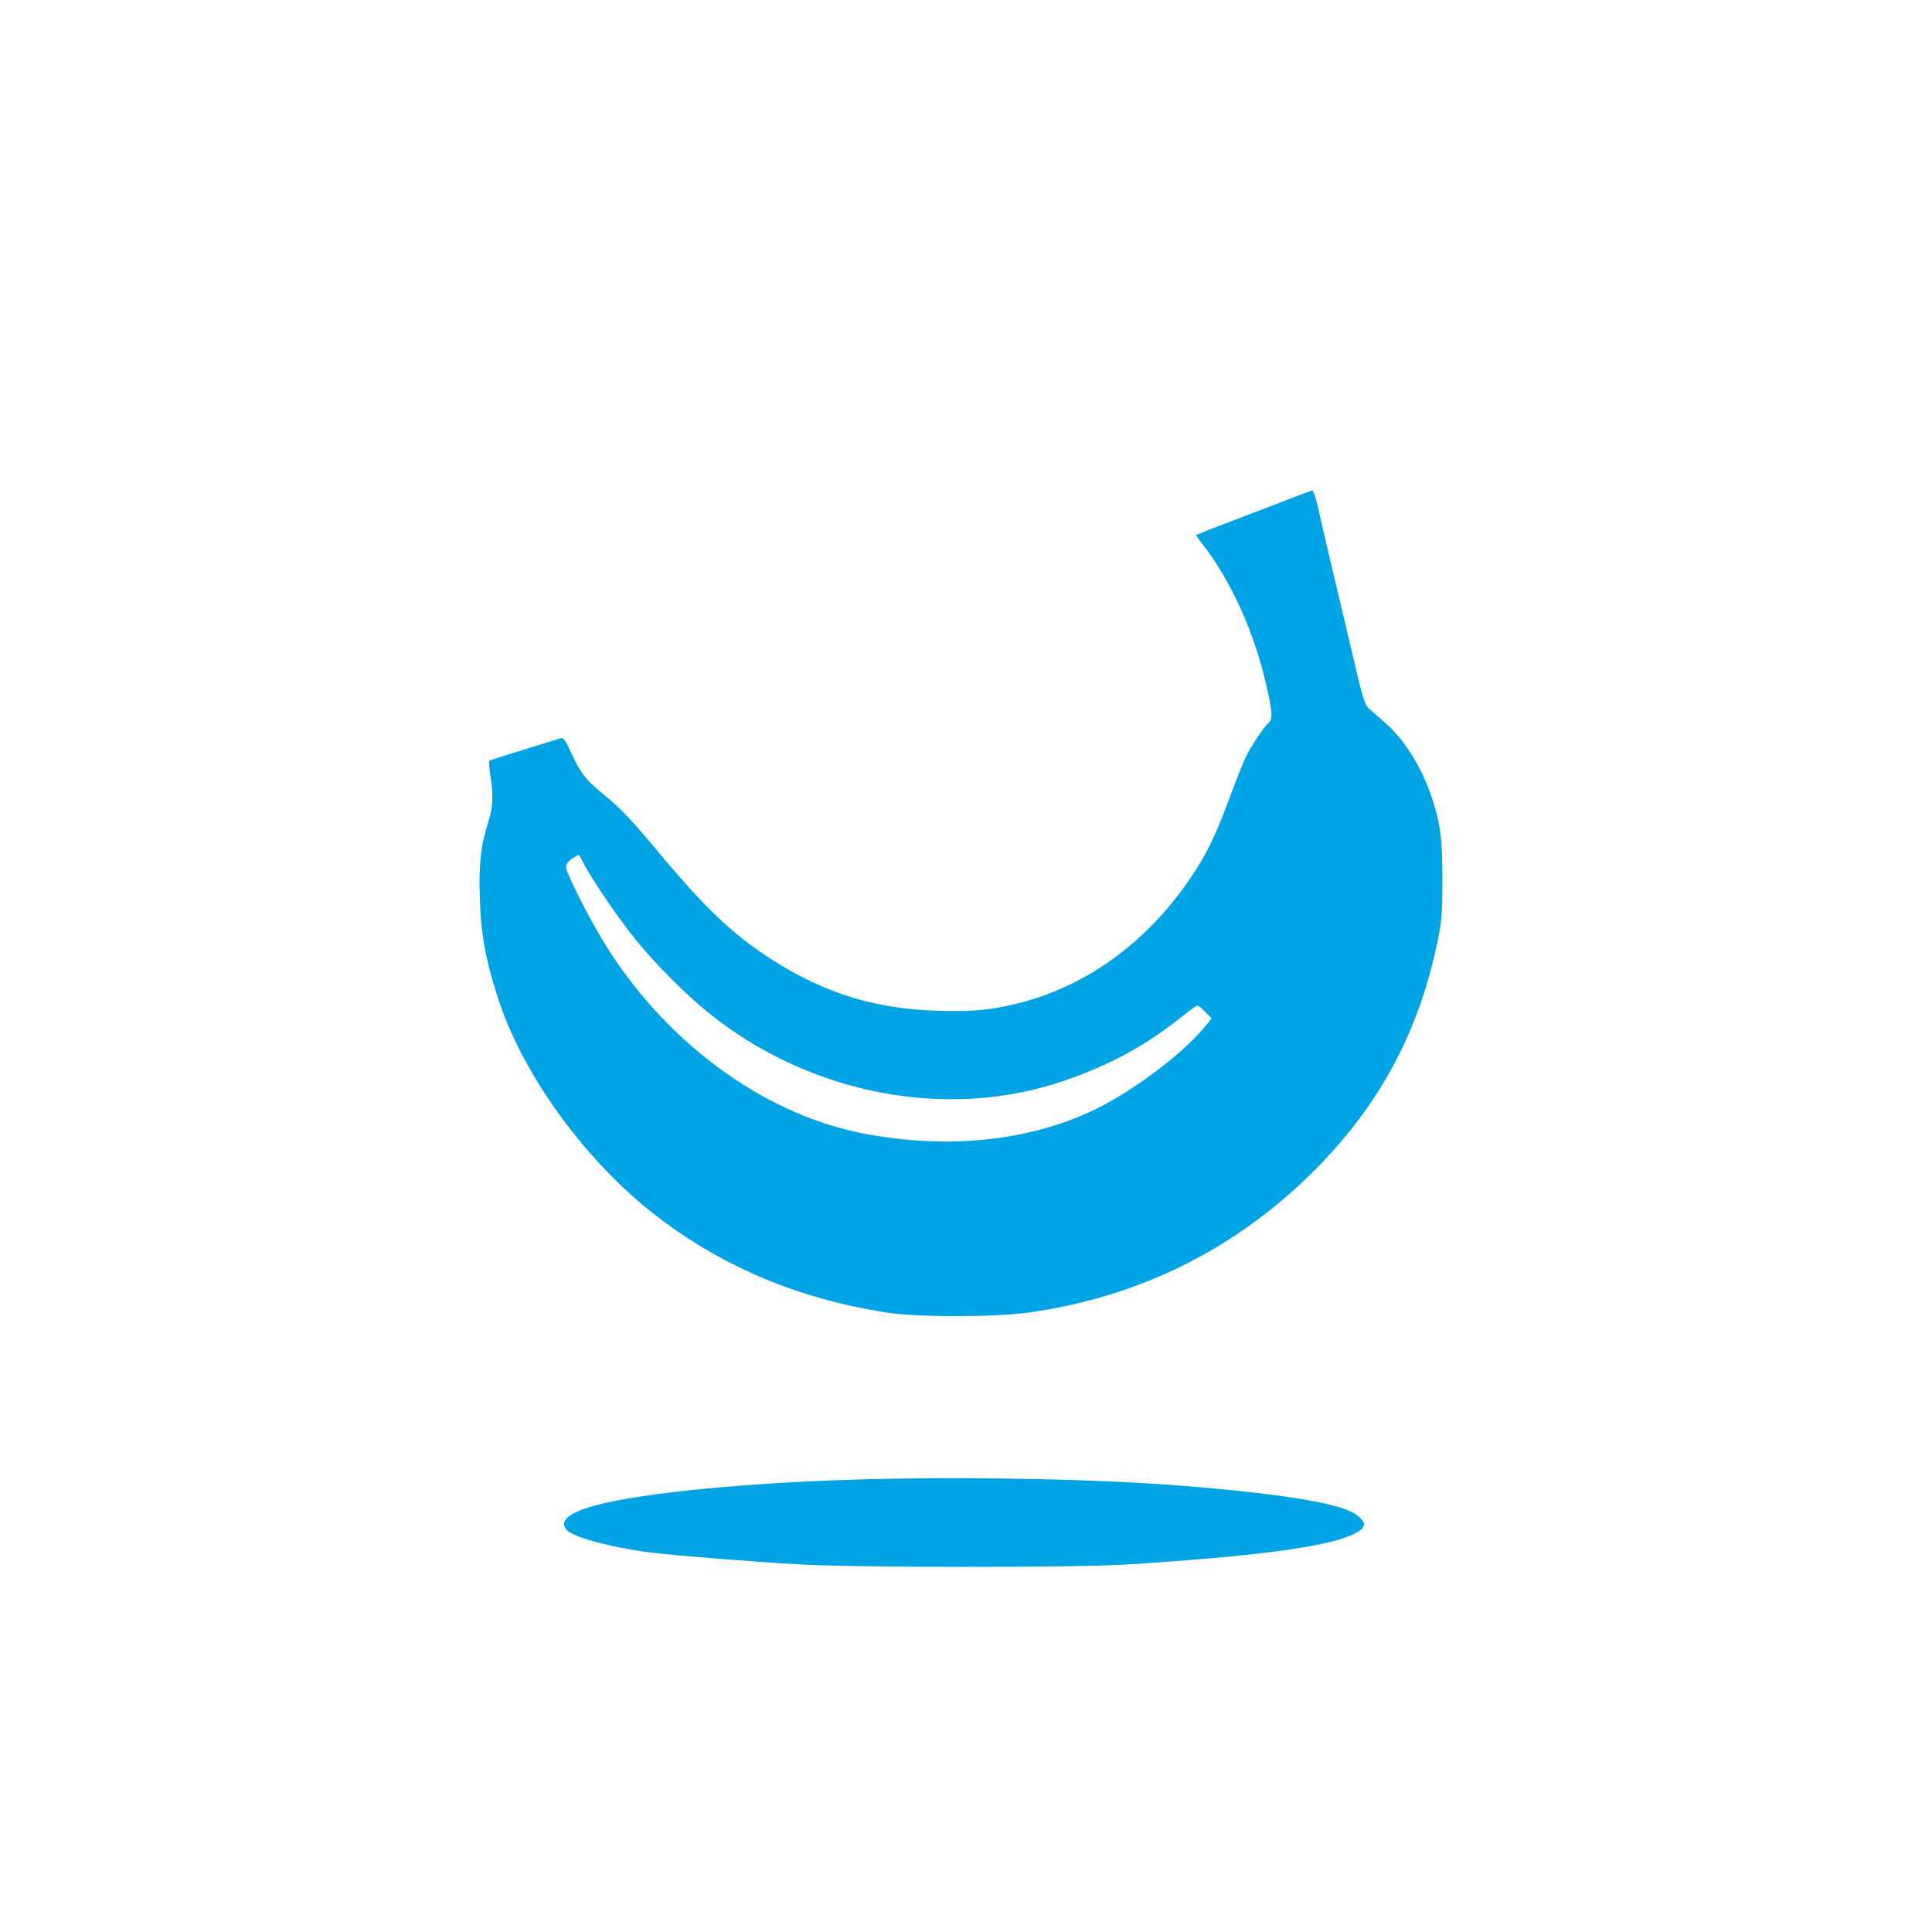 <?xml version="1.0" standalone="no"?>
<!DOCTYPE svg PUBLIC "-//W3C//DTD SVG 20010904//EN"
 "http://www.w3.org/TR/2001/REC-SVG-20010904/DTD/svg10.dtd">
<svg version="1.0" xmlns="http://www.w3.org/2000/svg"
 width="1024pt" height="1024pt" viewBox="0 0 1024 1024"
 preserveAspectRatio="xMidYMid meet">

<g transform="translate(0,1024) scale(0.1,-0.1)"
fill="#00a3e4" stroke="none">
<path d="M6885 7615 c-33 -13 -168 -65 -300 -115 -132 -50 -241 -93 -244 -95
-2 -2 10 -21 27 -42 156 -198 281 -475 346 -764 30 -135 32 -171 10 -190 -22
-18 -90 -119 -119 -177 -13 -26 -49 -117 -81 -202 -76 -206 -121 -302 -197
-418 -233 -356 -560 -598 -935 -691 -143 -35 -239 -44 -428 -38 -323 10 -587
91 -859 262 -215 136 -363 275 -623 588 -135 161 -195 225 -273 288 -105 85
-132 119 -186 238 -26 58 -37 72 -51 68 -9 -3 -97 -30 -195 -60 -98 -30 -181
-57 -184 -60 -2 -3 0 -37 6 -76 16 -102 14 -171 -9 -240 -41 -131 -53 -225
-47 -406 5 -194 31 -333 98 -540 134 -412 475 -876 854 -1162 351 -265 742
-427 1205 -500 158 -25 570 -25 750 0 590 82 1106 339 1523 760 345 348 552
739 649 1221 19 92 23 144 23 311 0 221 -10 297 -57 440 -54 162 -148 311
-252 399 -28 24 -63 55 -78 68 -24 20 -34 52 -88 283 -34 143 -85 361 -115
485 -29 124 -61 262 -71 308 -10 45 -23 82 -29 82 -5 -1 -37 -12 -70 -25z
m-3791 -1952 c39 -77 176 -280 267 -393 104 -131 274 -302 399 -402 536 -429
1257 -567 1872 -359 250 85 445 191 639 348 36 29 70 53 76 53 5 0 24 -15 42
-34 l33 -34 -43 -52 c-118 -141 -374 -332 -572 -429 -353 -171 -793 -216
-1244 -126 -533 107 -1052 495 -1371 1025 -84 140 -192 356 -192 385 0 15 11
30 33 44 17 11 33 21 34 21 2 0 13 -21 27 -47z"/>
<path d="M4610 2400 c-618 -15 -1203 -71 -1455 -139 -145 -39 -198 -88 -146
-135 42 -38 255 -93 451 -116 148 -17 547 -49 785 -62 307 -17 1459 -17 1730
0 672 43 1042 91 1189 156 81 36 86 66 18 112 -82 56 -386 106 -902 148 -420
35 -1118 50 -1670 36z"/>
</g>
</svg>

